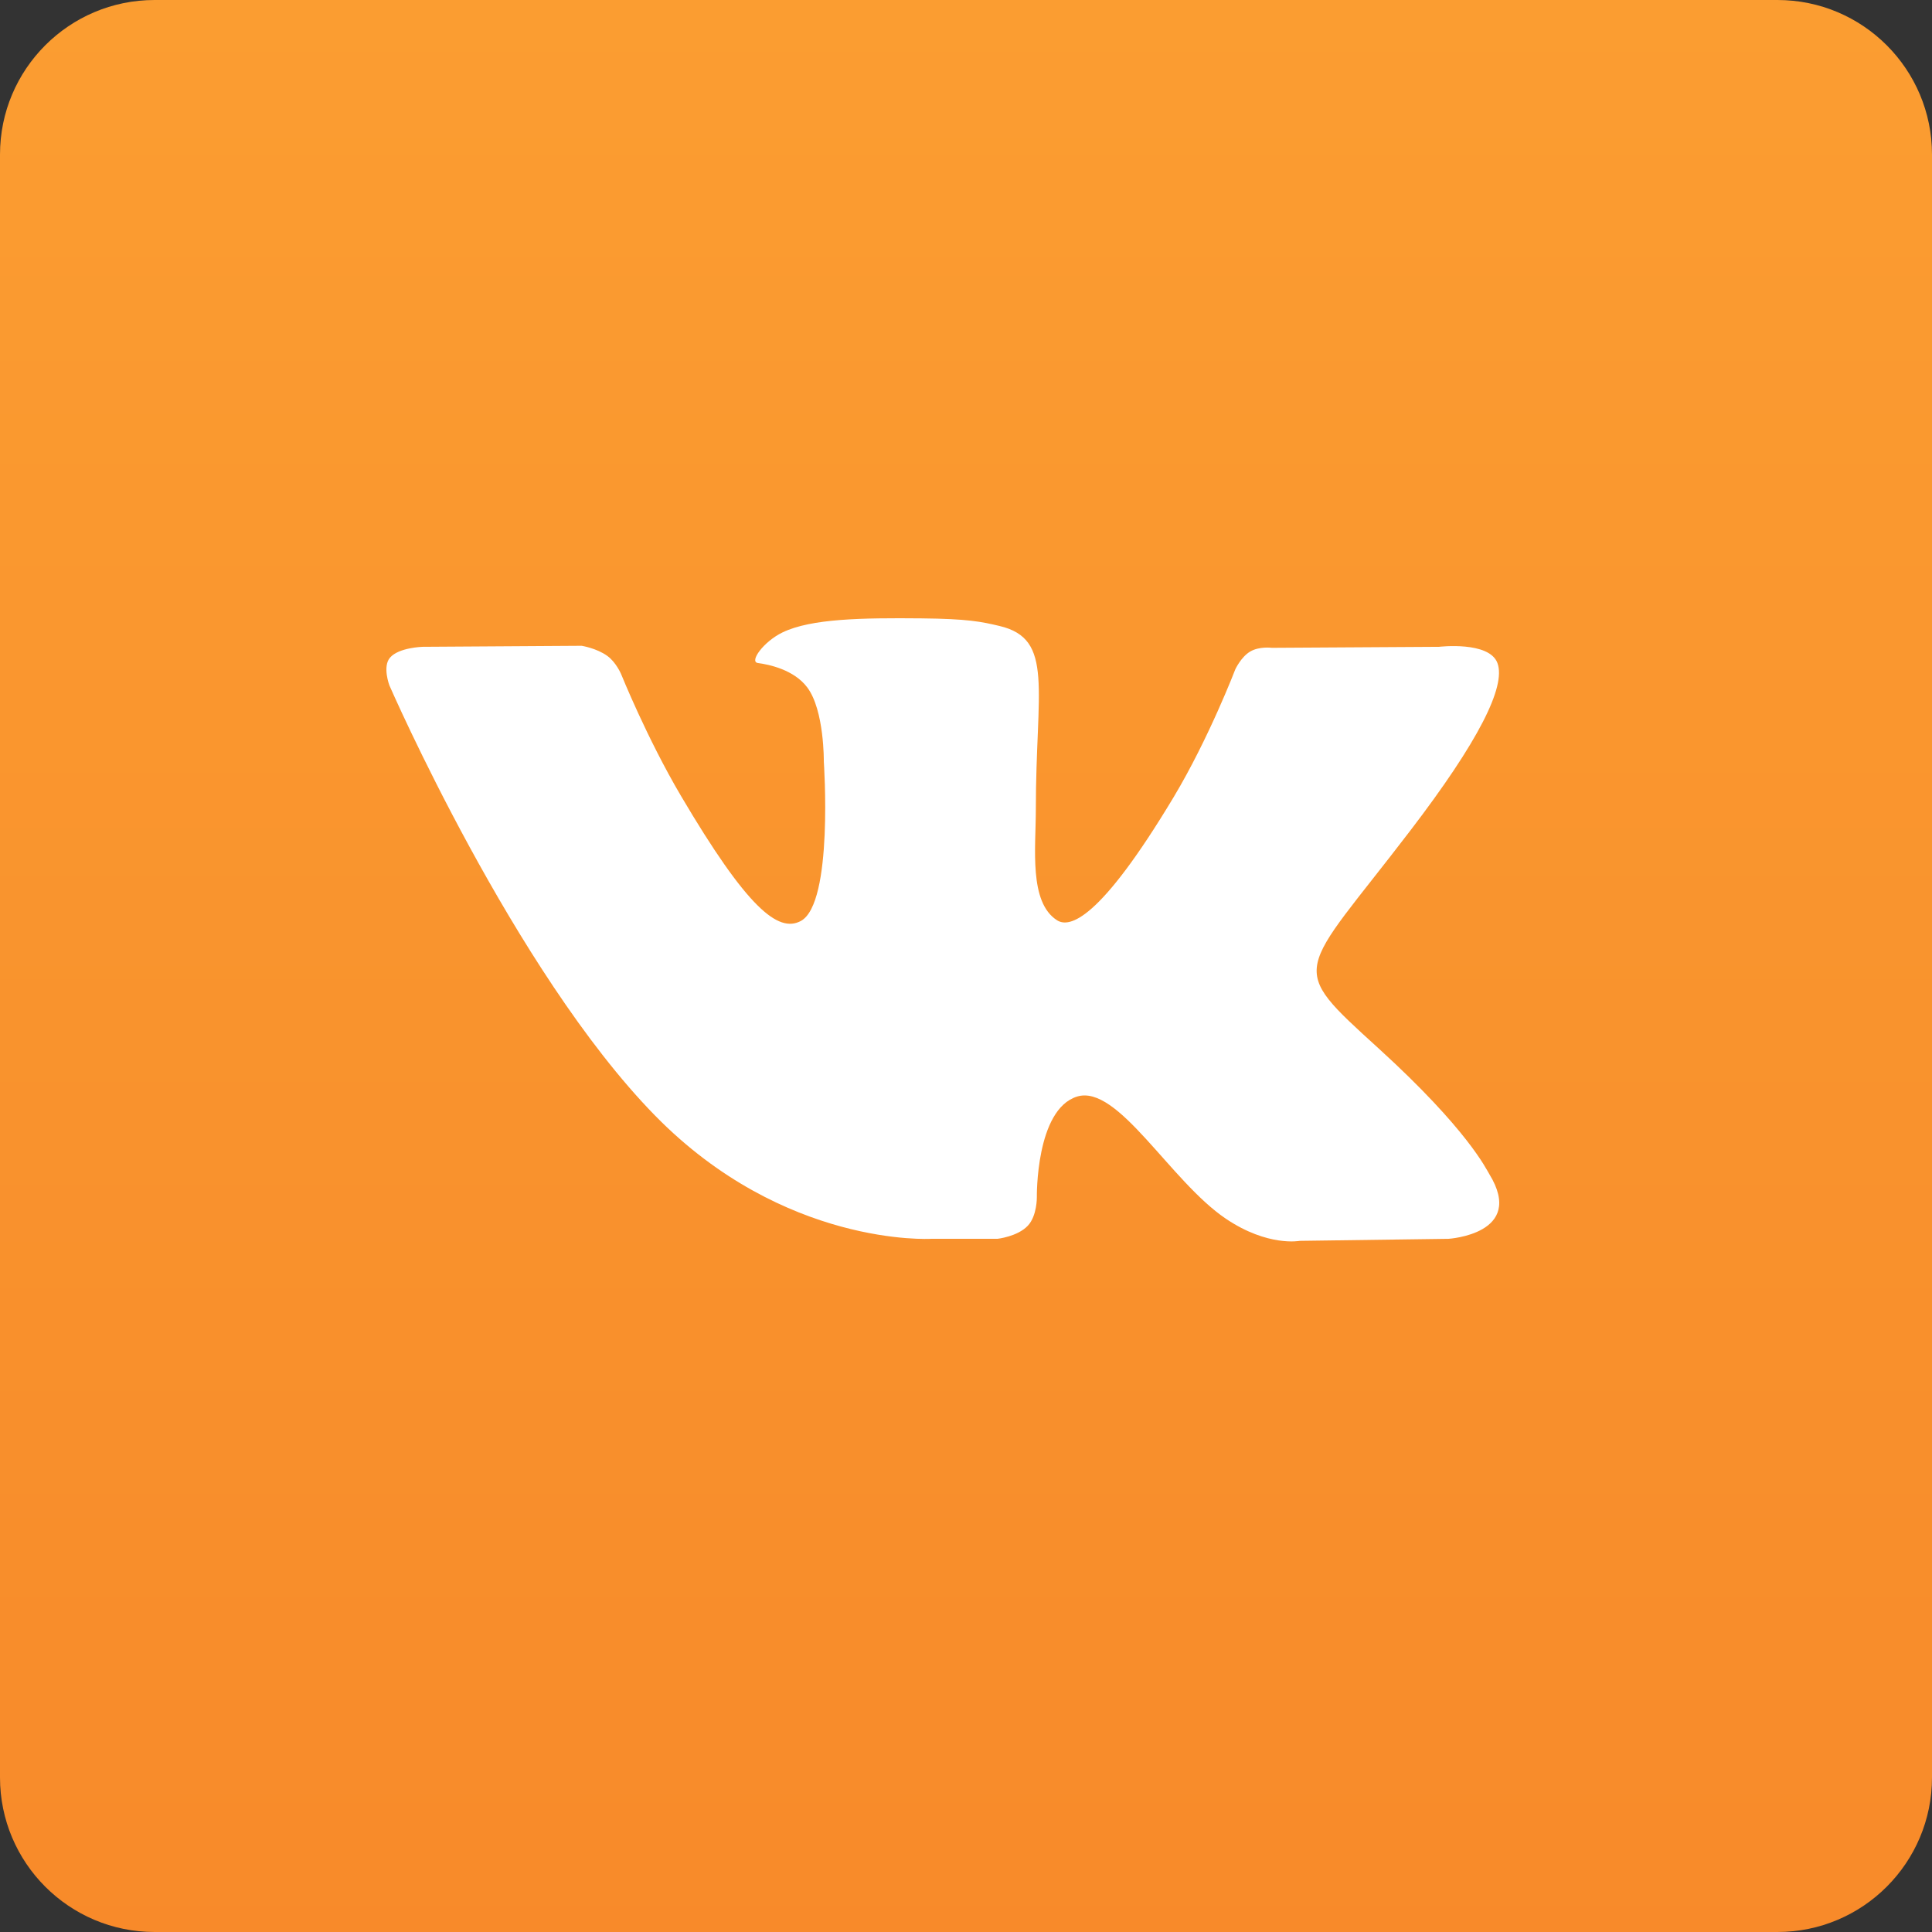 <?xml version="1.0" encoding="UTF-8"?> <svg xmlns="http://www.w3.org/2000/svg" viewBox="0 0 61 61" fill="none"><rect x="0" y="0" width="61" height="61" fill="#333333" stroke="none"/><path d="M0 4.88C0 2.185 2.185 0 4.88 0H56.12C58.815 0 61 2.185 61 4.88V56.12C61 58.815 58.815 61 56.12 61H4.88C2.185 61 0 58.815 0 56.12V4.88Z" fill="url(#paint0_linear_74_1029)"></path><path d="M31.491 39.114C31.491 39.114 32.125 39.045 32.45 38.702C32.747 38.389 32.737 37.797 32.737 37.797C32.737 37.797 32.697 35.032 34.005 34.623C35.294 34.222 36.949 37.297 38.706 38.48C40.032 39.374 41.039 39.178 41.039 39.178L45.732 39.114C45.732 39.114 48.187 38.965 47.023 37.071C46.927 36.916 46.344 35.669 43.535 33.109C40.59 30.428 40.986 30.862 44.529 26.224C46.688 23.401 47.55 21.677 47.281 20.939C47.025 20.234 45.437 20.422 45.437 20.422L40.154 20.454C40.154 20.454 39.762 20.401 39.472 20.572C39.188 20.739 39.005 21.128 39.005 21.128C39.005 21.128 38.169 23.313 37.054 25.172C34.701 29.092 33.761 29.3 33.376 29.057C32.481 28.488 32.705 26.776 32.705 25.56C32.705 21.759 33.292 20.175 31.561 19.765C30.988 19.629 30.565 19.539 29.096 19.524C27.21 19.506 25.616 19.531 24.712 19.965C24.11 20.253 23.646 20.897 23.93 20.934C24.279 20.98 25.069 21.144 25.488 21.704C26.03 22.427 26.011 24.05 26.011 24.05C26.011 24.05 26.322 28.524 25.284 29.079C24.572 29.46 23.596 28.682 21.498 25.125C20.424 23.303 19.613 21.289 19.613 21.289C19.613 21.289 19.456 20.913 19.176 20.71C18.838 20.465 18.365 20.39 18.365 20.39L13.345 20.422C13.345 20.422 12.591 20.442 12.314 20.764C12.069 21.049 12.295 21.641 12.295 21.641C12.295 21.641 16.226 30.668 20.677 35.217C24.758 39.387 29.391 39.114 29.391 39.114H31.491Z" fill="white"></path><defs><linearGradient id="paint0_linear_74_1029" x1="122" y1="0" x2="122" y2="244" gradientUnits="userSpaceOnUse"><stop stop-color="#FB9D31"></stop><stop offset="1" stop-color="#ED5215"></stop></linearGradient></defs></svg> 